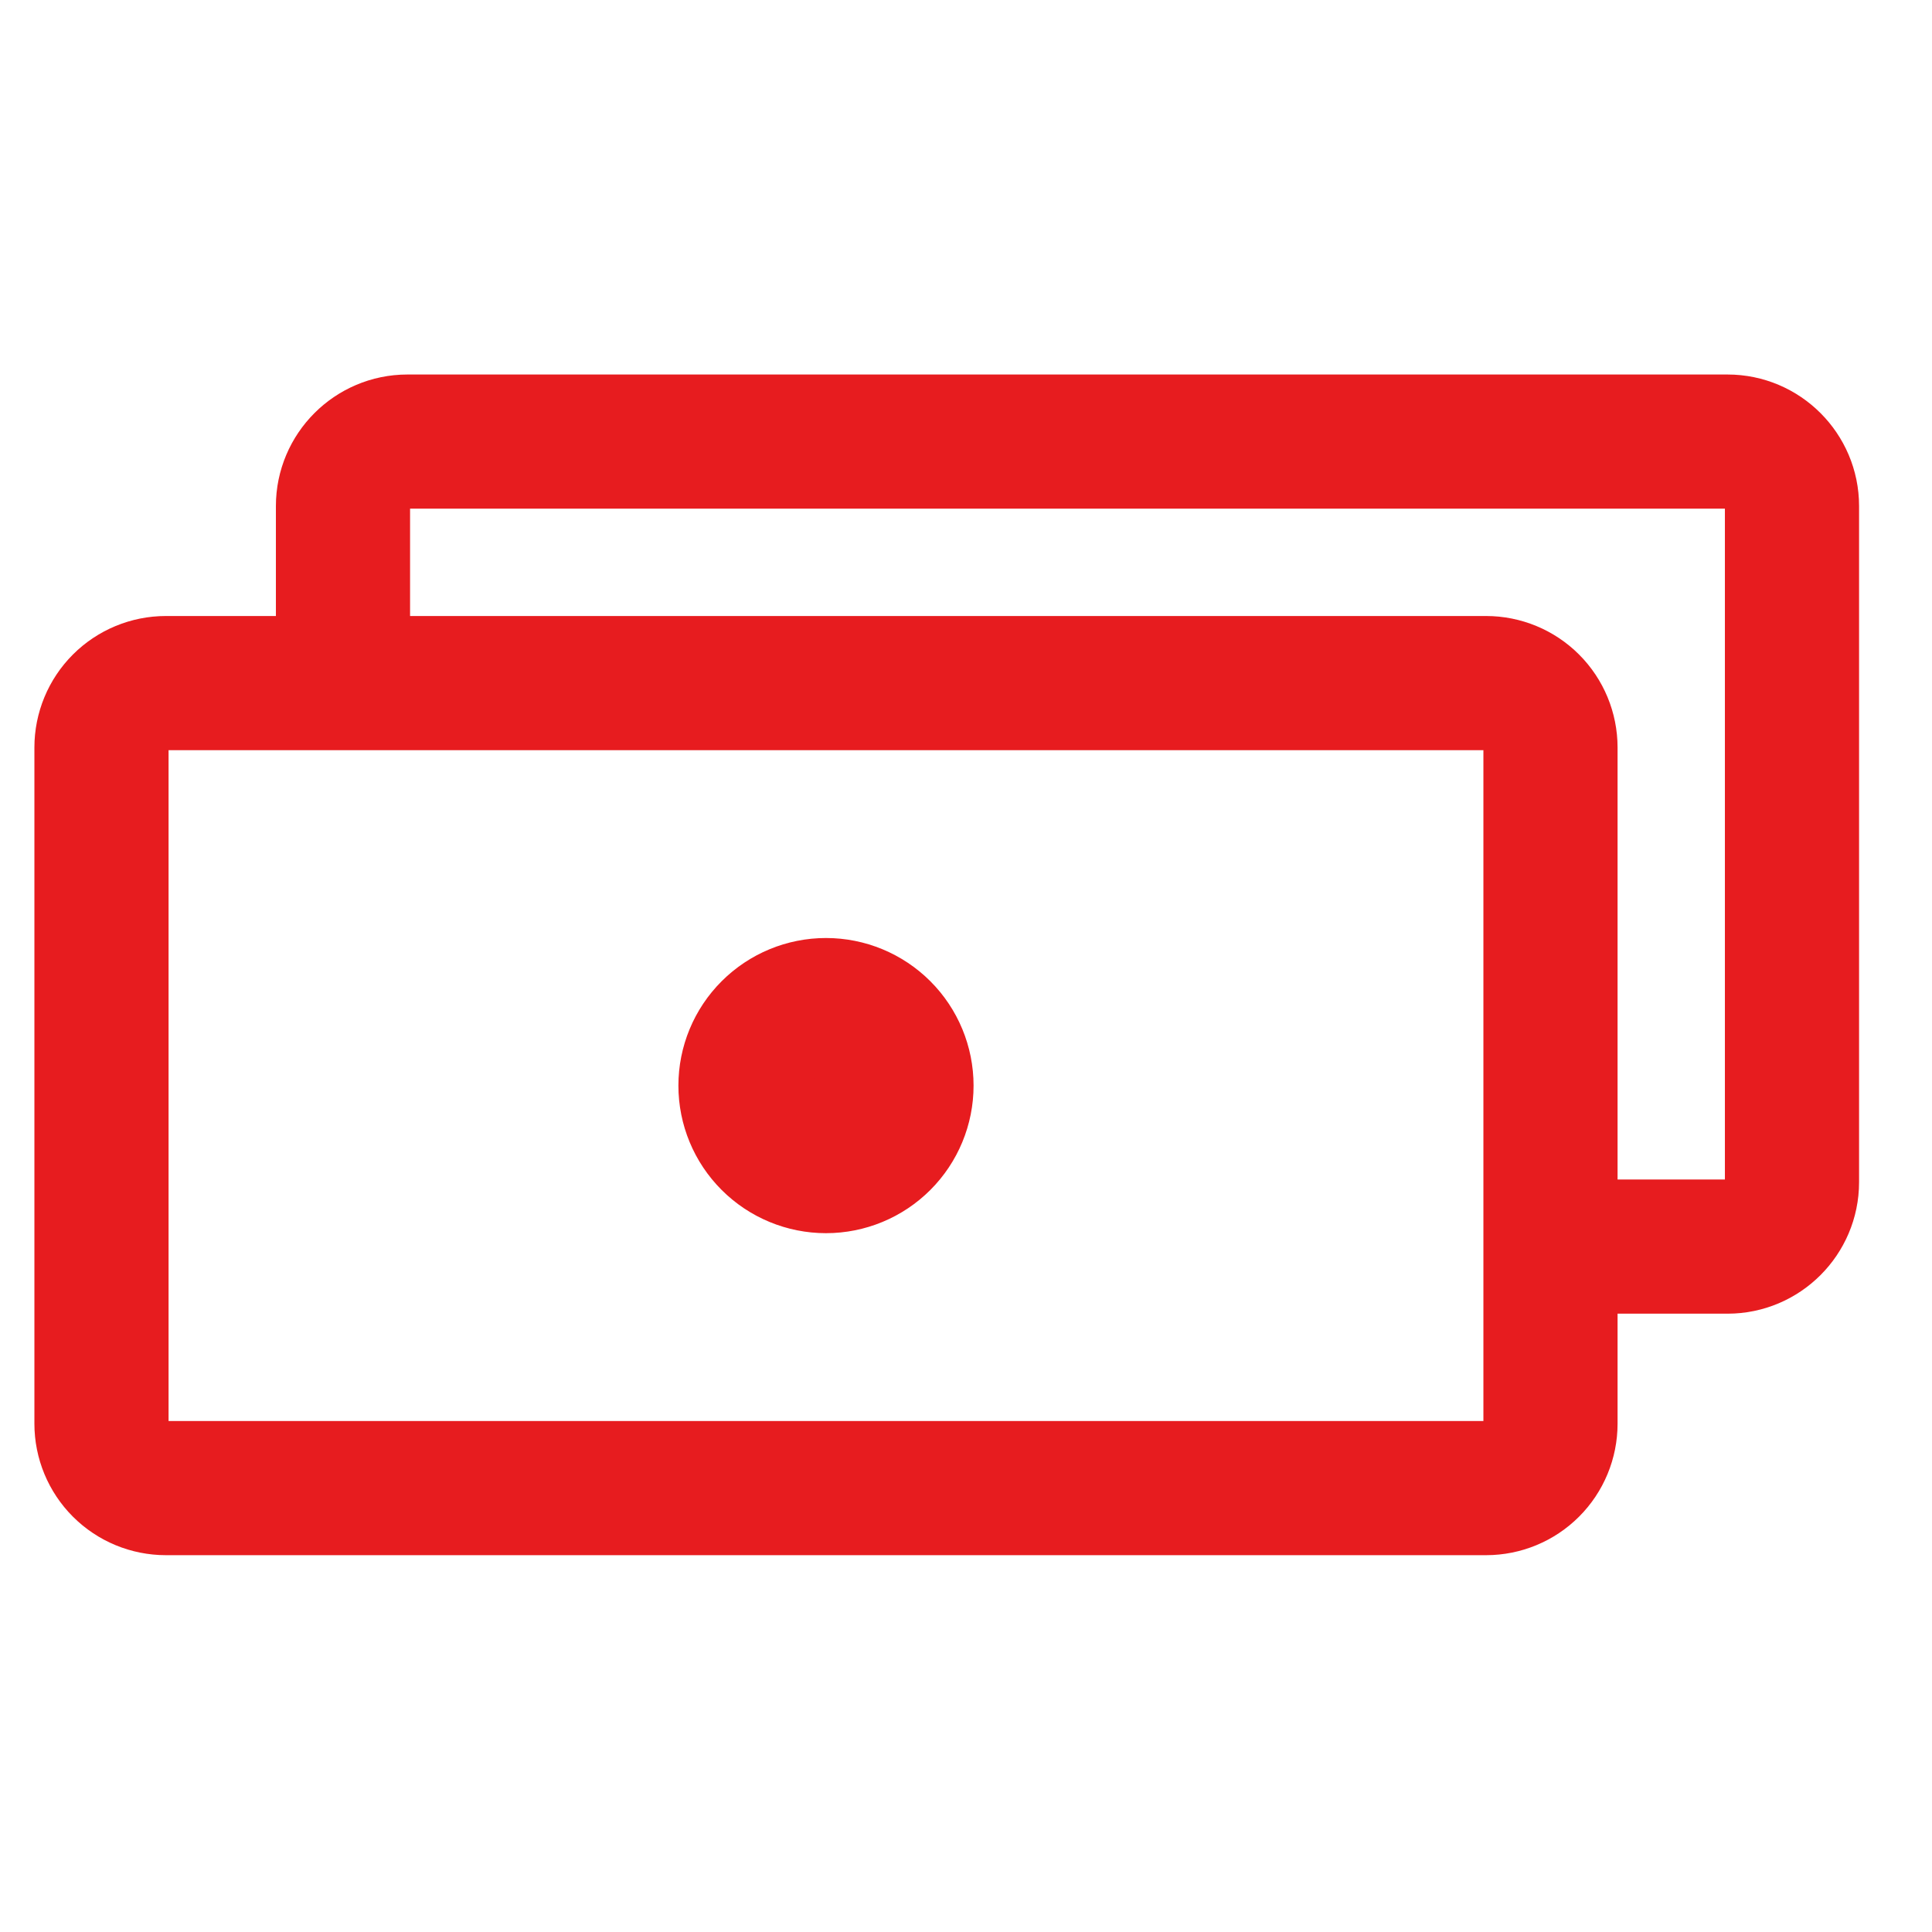 <svg width="72" height="72" viewBox="0 0 72 72" fill="none" xmlns="http://www.w3.org/2000/svg">
<path d="M33.782 40.457C33.782 41.253 33.466 42.016 32.904 42.578C32.341 43.141 31.578 43.457 30.782 43.457C29.987 43.457 29.224 43.141 28.661 42.578C28.098 42.016 27.782 41.253 27.782 40.457C27.782 39.661 28.098 38.898 28.661 38.336C29.224 37.773 29.987 37.457 30.782 37.457C31.578 37.457 32.341 37.773 32.904 38.336C33.466 38.898 33.782 39.661 33.782 40.457Z" fill="#E71C1F"/>
<path d="M12.782 25.457V18.857C12.782 17.537 13.862 16.457 15.182 16.457H64.382C65.702 16.457 66.782 17.537 66.782 18.857V44.057C66.782 45.377 65.702 46.457 64.382 46.457H57.782M6.182 25.457H55.382C56.019 25.457 56.629 25.71 57.079 26.16C57.529 26.61 57.782 27.221 57.782 27.857V53.057C57.782 53.694 57.529 54.304 57.079 54.754C56.629 55.204 56.019 55.457 55.382 55.457H6.182C5.546 55.457 4.935 55.204 4.485 54.754C4.035 54.304 3.782 53.694 3.782 53.057V27.857C3.782 27.221 4.035 26.61 4.485 26.16C4.935 25.71 5.546 25.457 6.182 25.457ZM33.782 40.457C33.782 41.253 33.466 42.016 32.904 42.578C32.341 43.141 31.578 43.457 30.782 43.457C29.987 43.457 29.224 43.141 28.661 42.578C28.098 42.016 27.782 41.253 27.782 40.457C27.782 39.661 28.098 38.898 28.661 38.336C29.224 37.773 29.987 37.457 30.782 37.457C31.578 37.457 32.341 37.773 32.904 38.336C33.466 38.898 33.782 39.661 33.782 40.457Z" stroke="#E71C1F" stroke-width="5" stroke-miterlimit="10" stroke-linejoin="round"/>
</svg>
